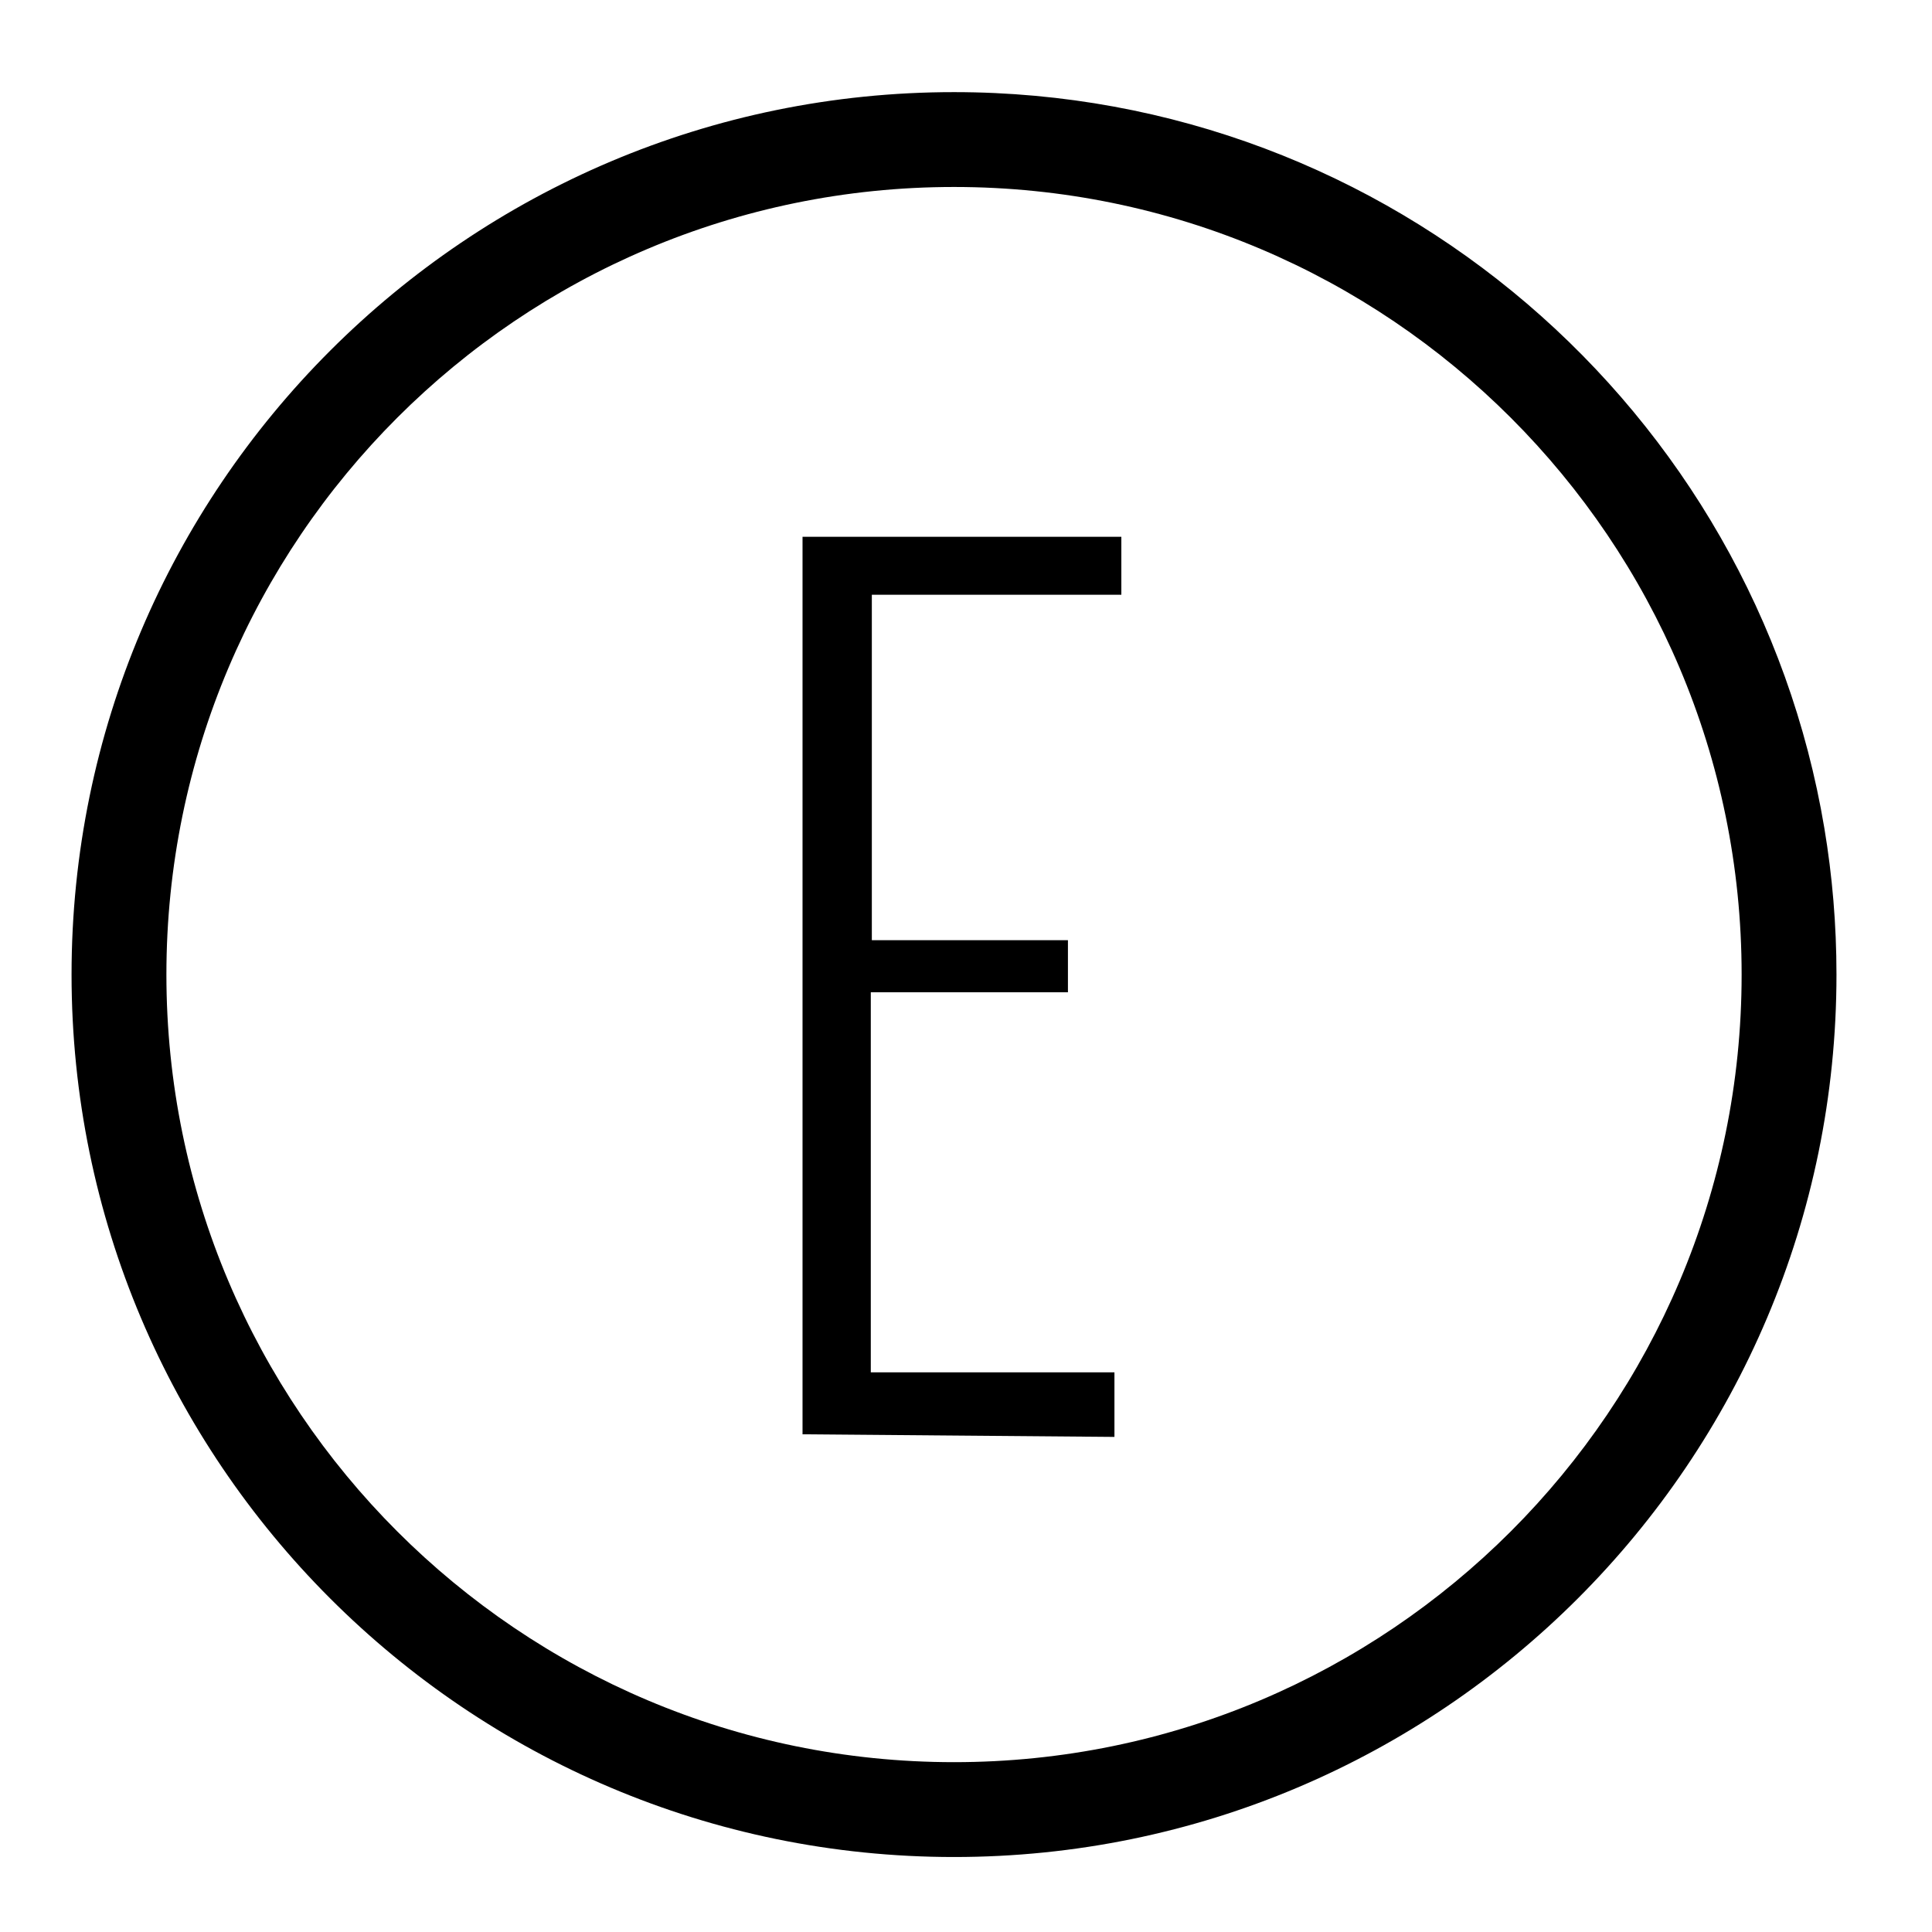 <svg clip-rule="evenodd" fill-rule="evenodd" stroke-linejoin="round" stroke-miterlimit="2" viewBox="0 0 54 54" xmlns="http://www.w3.org/2000/svg"><path d="m0 .557h53.773v53.364h-53.773z" fill="none"/><path d="m11.779 40.089v-25.085h8.911v1.62h-6.974v9.655h5.481v1.456h-5.51v10.622h6.81v1.805z" transform="translate(10.652)"/><path d="m26.665 2.575c12.218 0 22.374 8.903 24.326 20.571.223 1.332.339 2.699.339 4.093 0 13.613-11.052 24.665-24.665 24.665s-24.665-11.052-24.665-24.665c0-13.612 11.052-24.664 24.665-24.664zm0 2.651c12.15 0 22.014 9.864 22.014 22.013 0 12.15-9.864 22.014-22.014 22.014s-22.014-9.864-22.014-22.014c0-12.149 9.864-22.013 22.014-22.013z"/></svg>